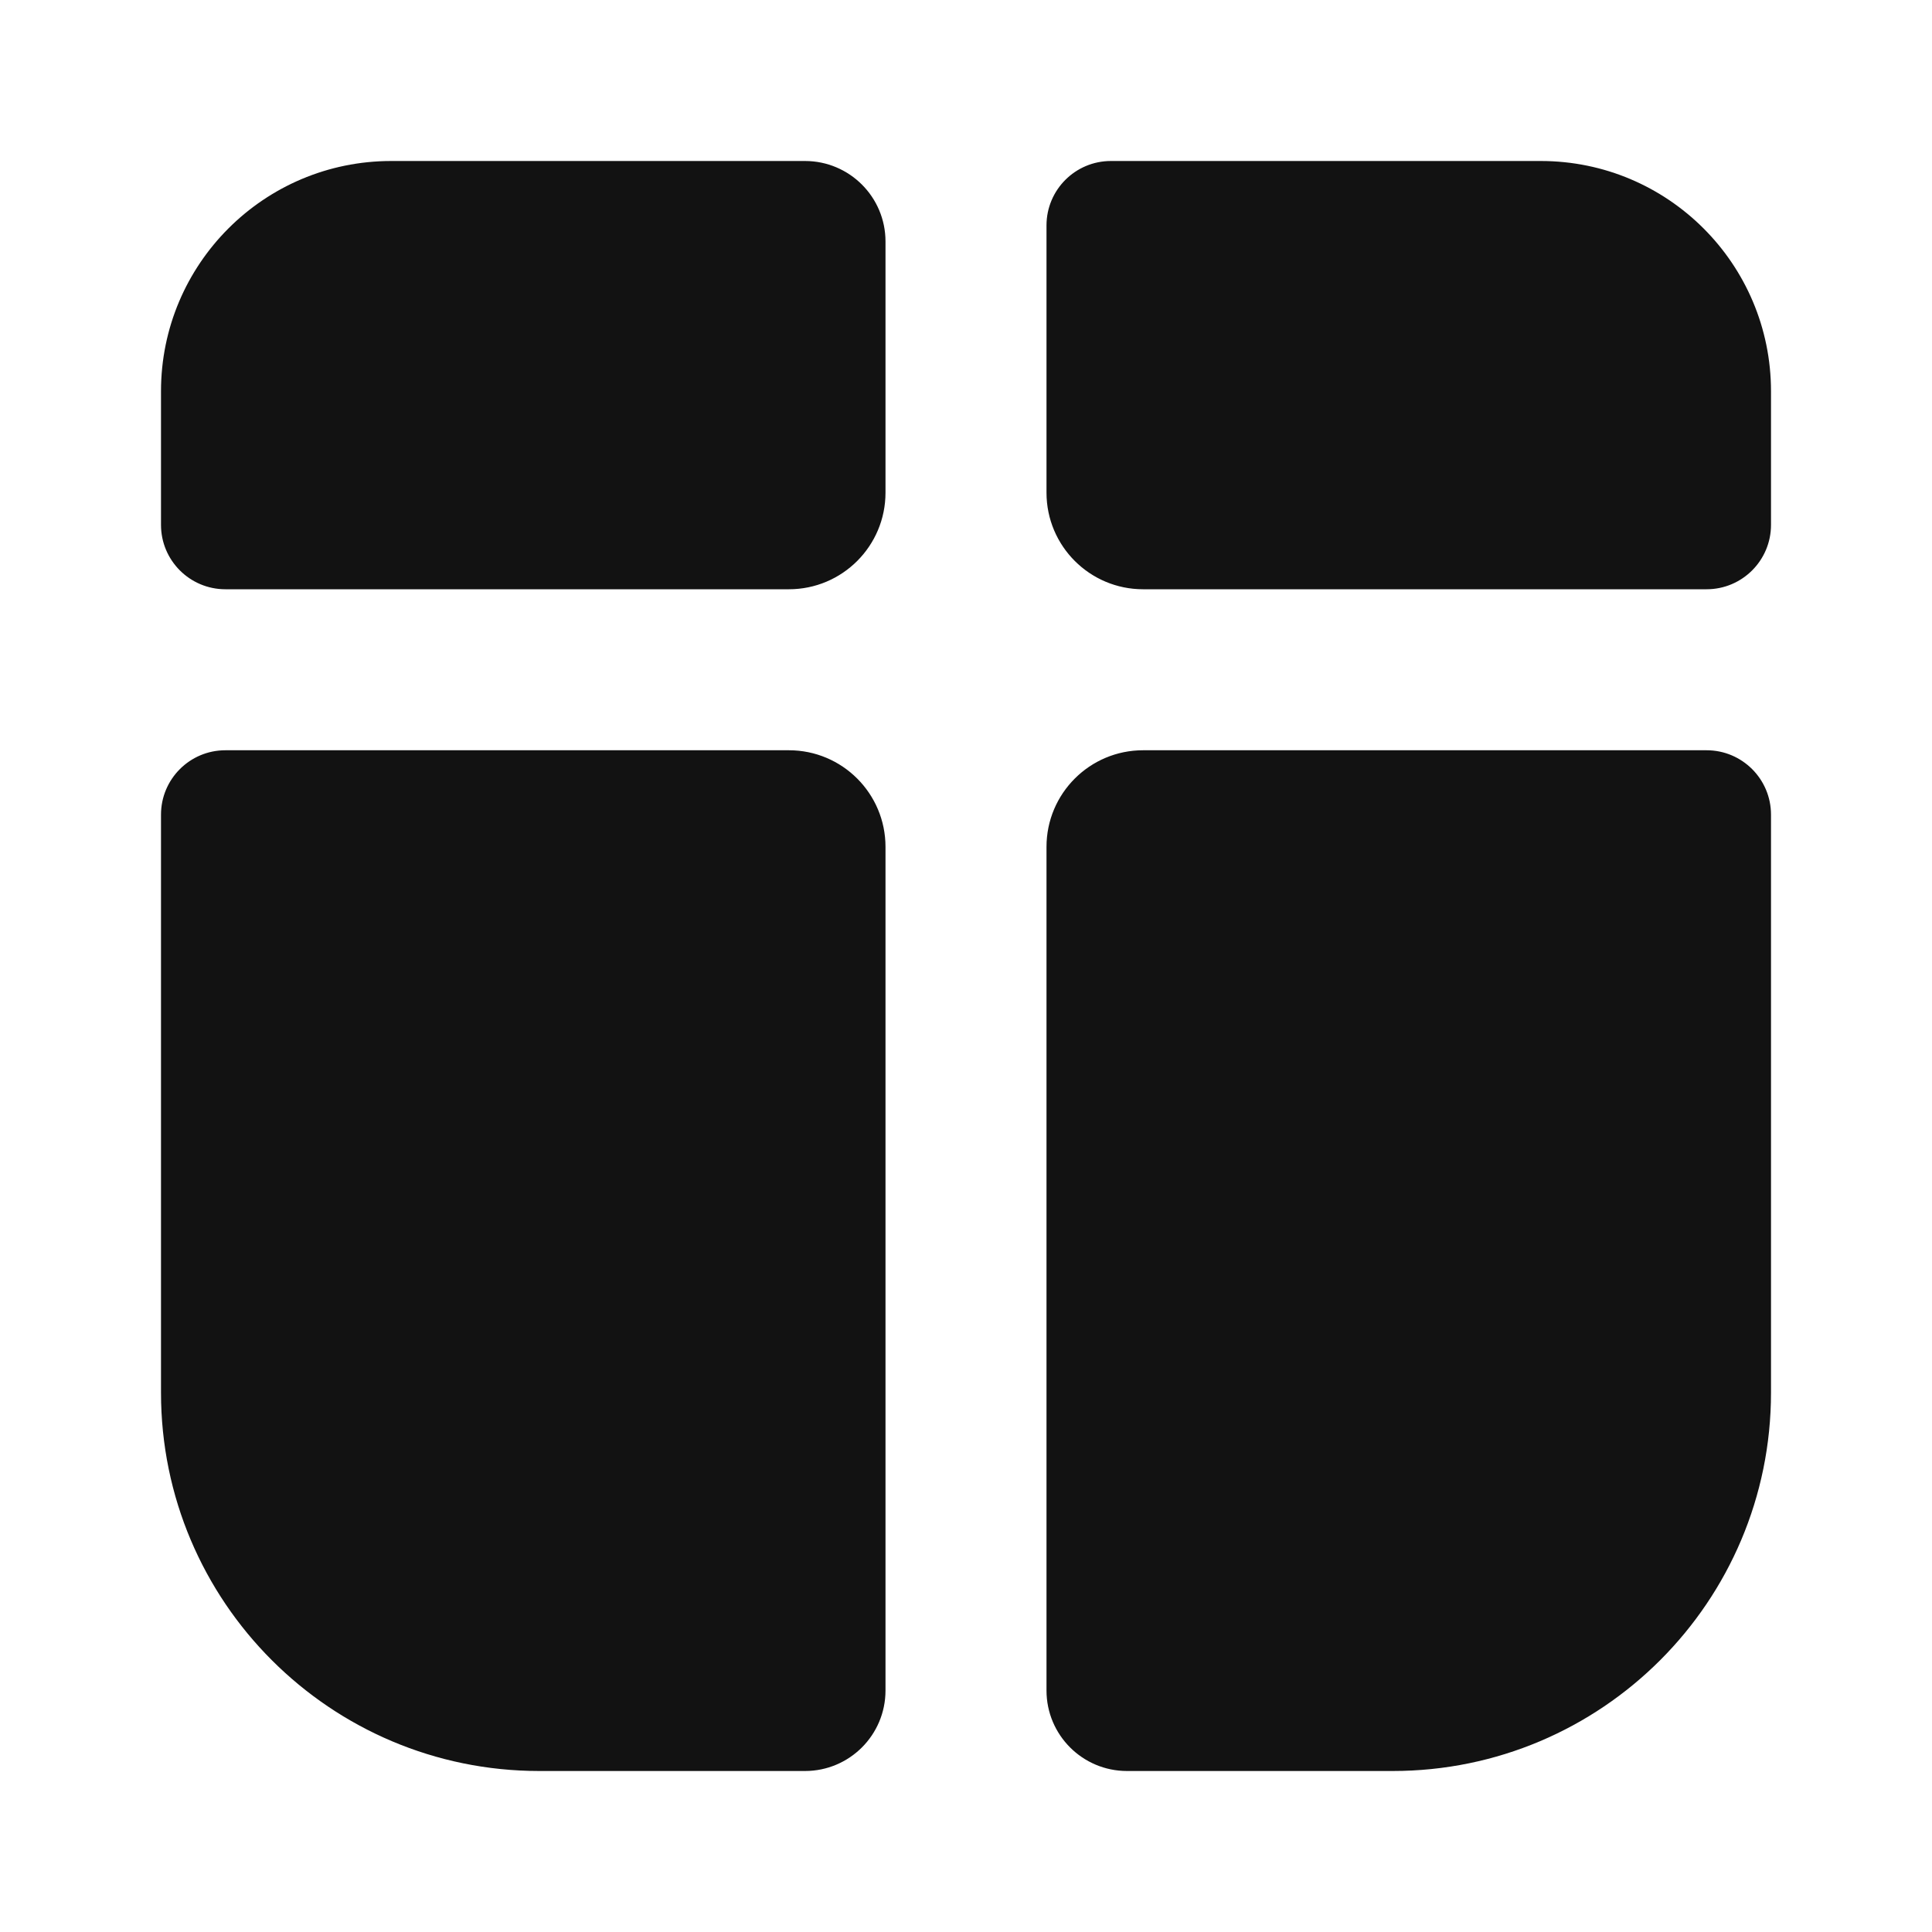 <svg width="600" height="600" viewBox="0 0 600 600" fill="none" xmlns="http://www.w3.org/2000/svg">
<style>
    path{
      fill: #121212;
    }
    @media (prefers-color-scheme: dark) {
      path {
        fill: #fefefe;
      }
    }
  </style>
<path d="M50 121.5C50 82.012 82.012 50 121.5 50H250C263.807 50 275 61.193 275 75V153C275 169.569 261.569 183 245 183H70C58.954 183 50 174.046 50 163V121.5Z" />
<path d="M325 70C325 58.954 333.954 50 345 50H478.5C517.988 50 550 82.012 550 121.5V163C550 174.046 541.046 183 530 183H355C338.431 183 325 169.569 325 153V70Z"/>
<path d="M50 253C50 241.954 58.954 233 70 233H245C261.569 233 275 246.431 275 263V525C275 538.807 263.807 550 250 550H167.5C102.607 550 50 497.393 50 432.5V253Z"/>
<path d="M325 263C325 246.431 338.431 233 355 233H530C541.046 233 550 241.954 550 253V432.5C550 497.393 497.393 550 432.5 550H350C336.193 550 325 538.807 325 525V263Z"/>
</svg>